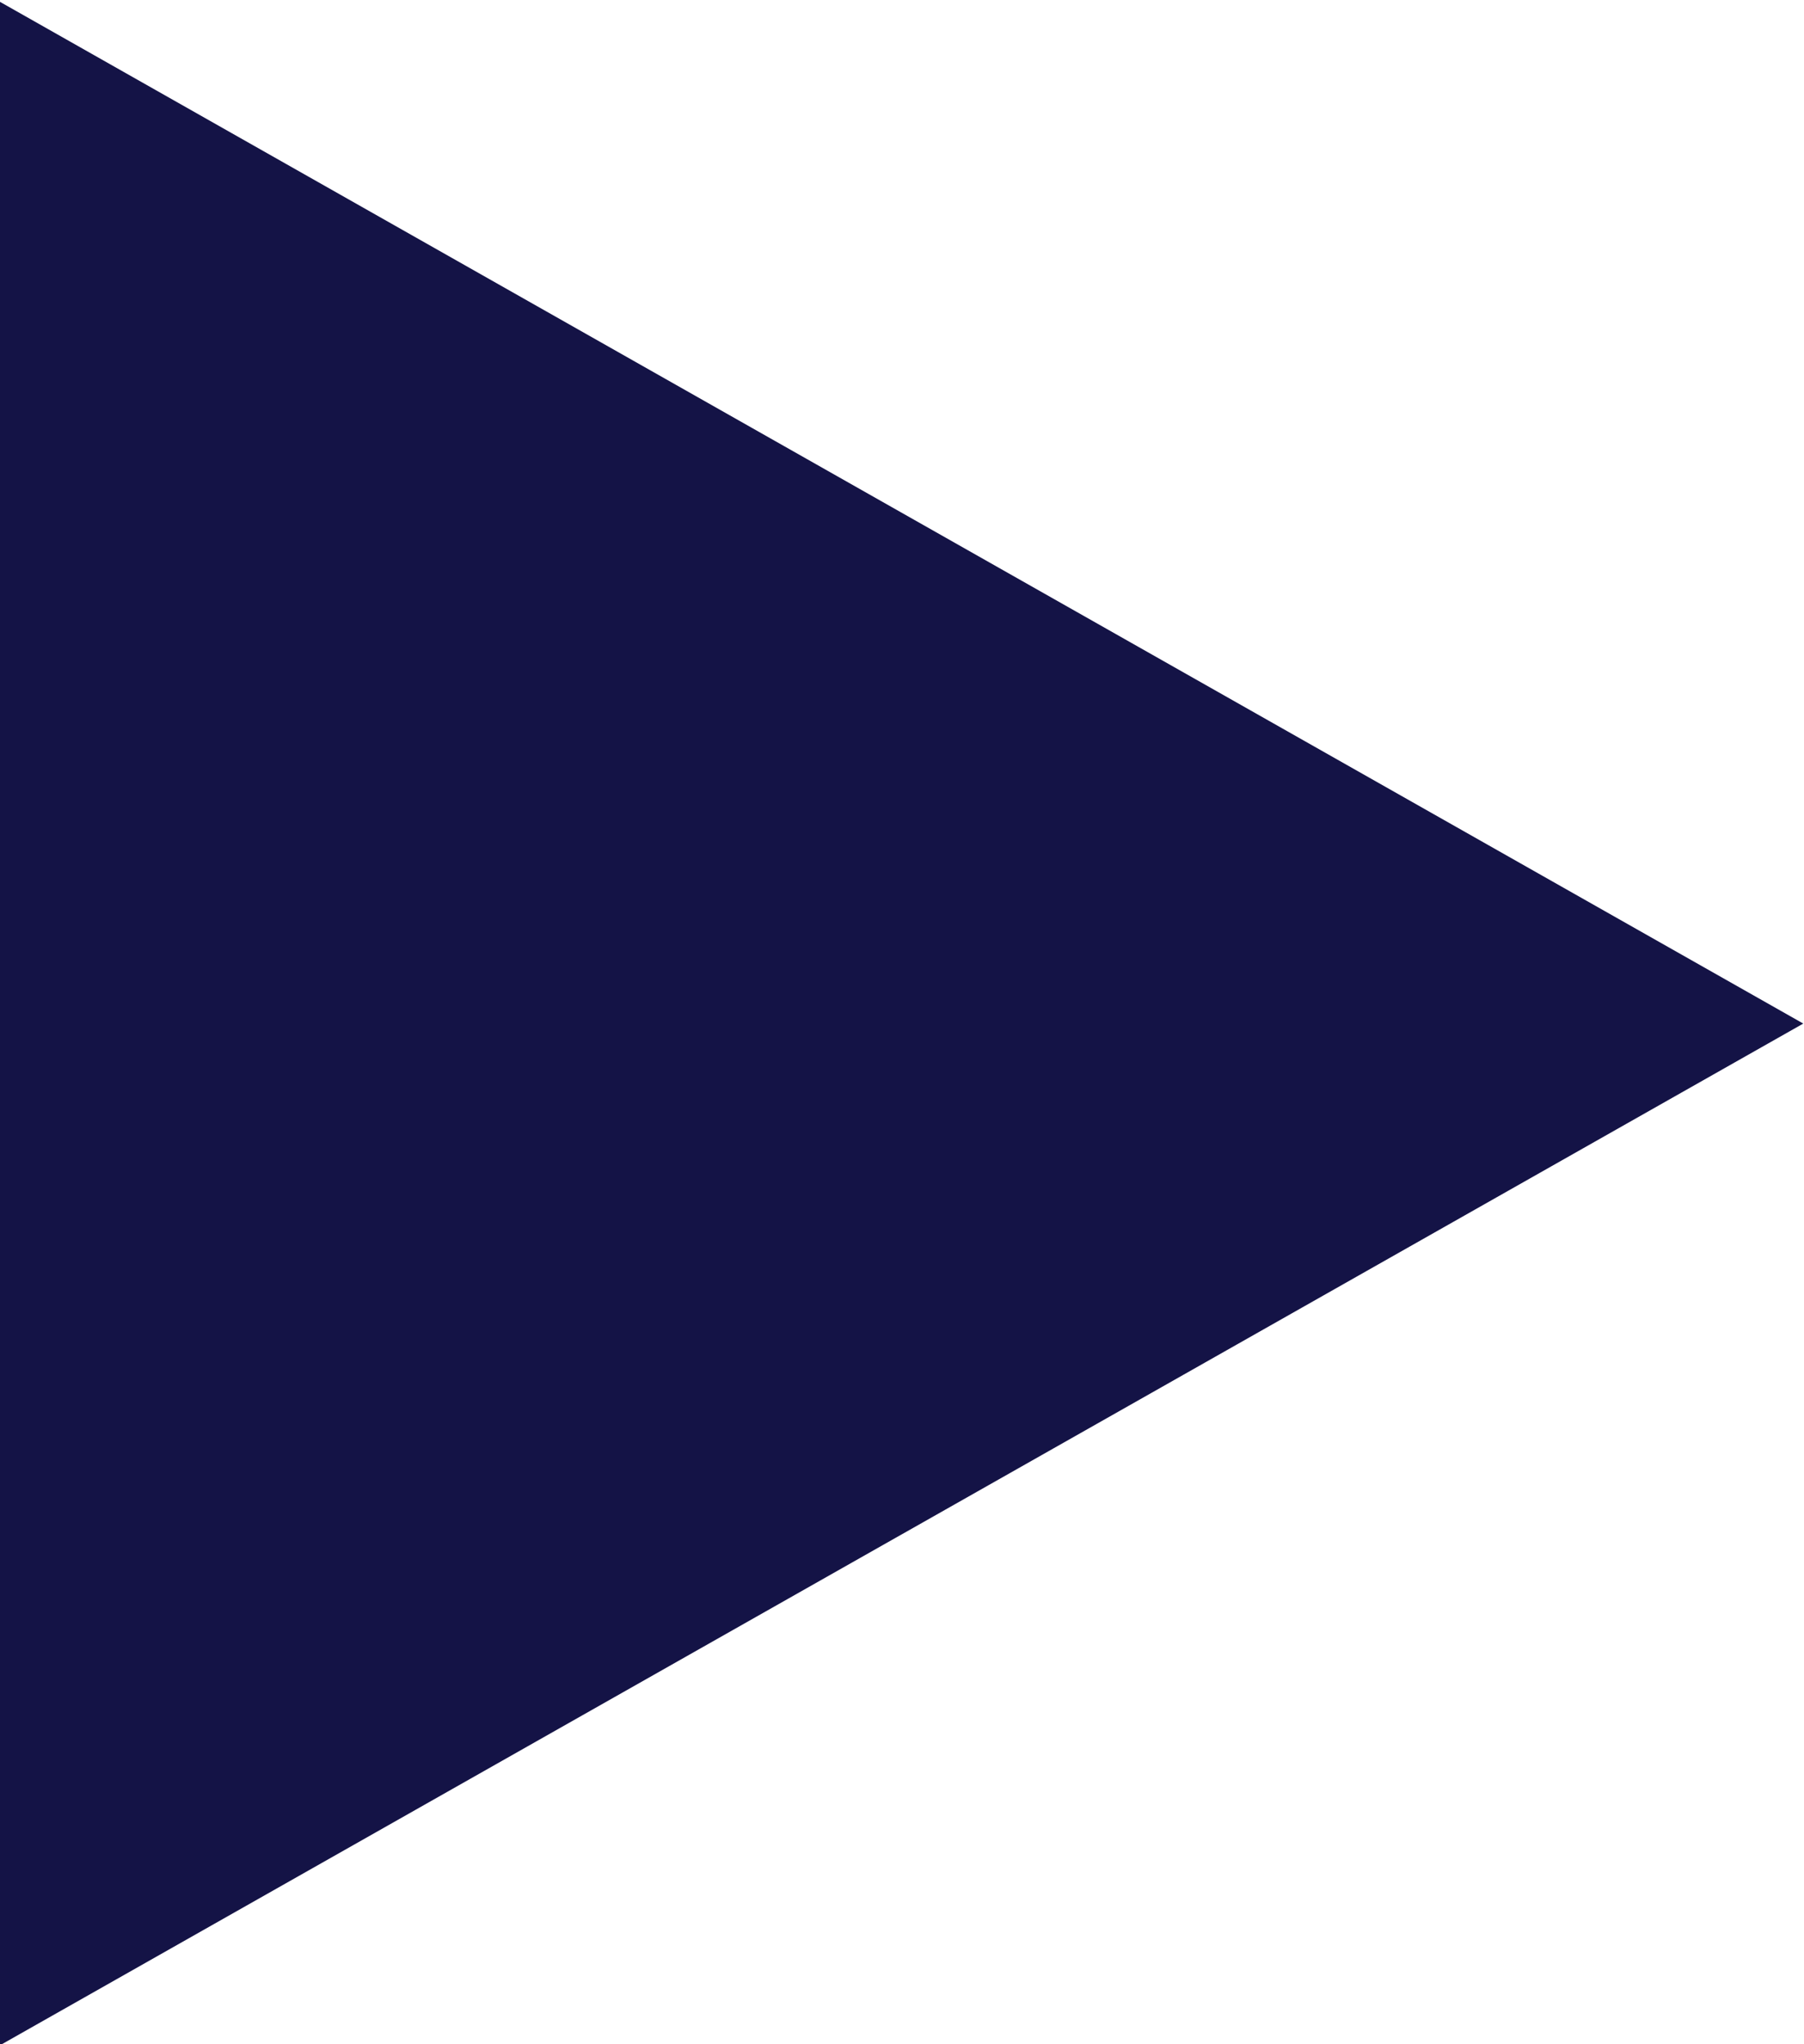 <?xml version="1.0" encoding="UTF-8"?>
<svg
        xmlns="http://www.w3.org/2000/svg"
        width="15px" height="17px">
    <path fill-rule="evenodd"  fill="#141346"
          d="M14.994,8.512 L-0.006,17.012 L-0.006,0.012 L14.994,8.512 Z"/>
</svg>